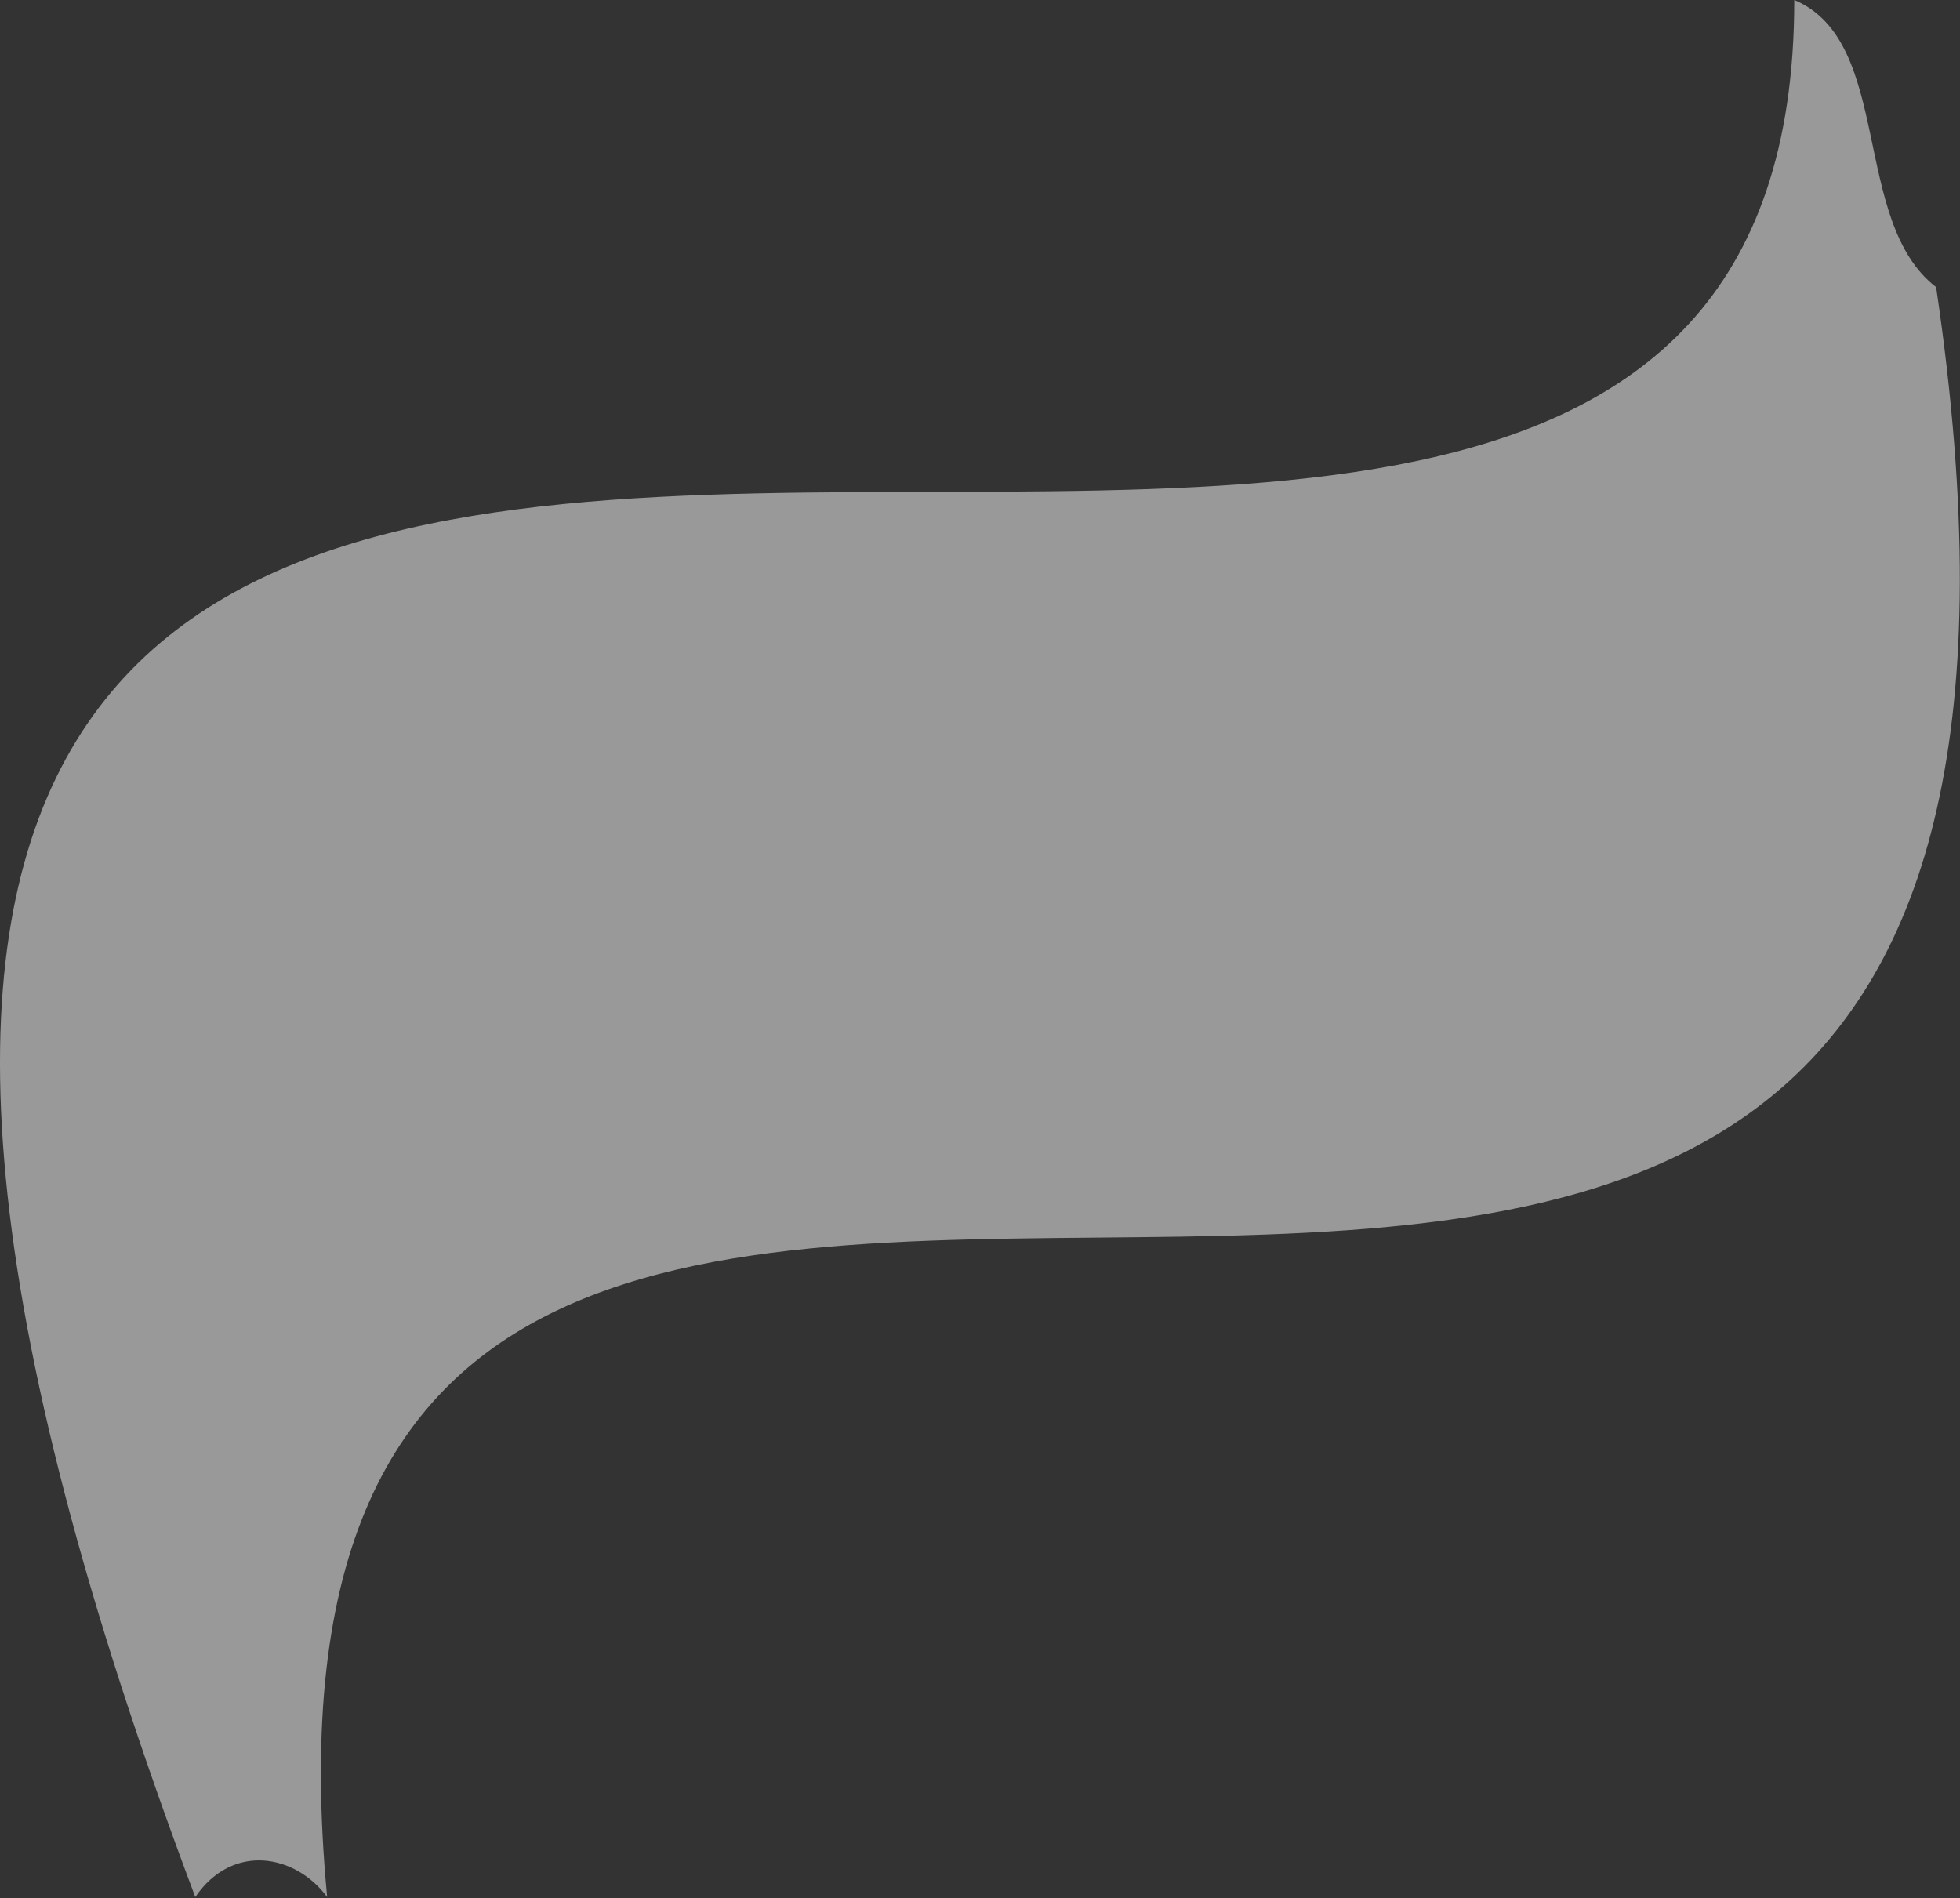 <?xml version="1.0" encoding="UTF-8"?> <svg xmlns="http://www.w3.org/2000/svg" width="1178" height="1141" viewBox="0 0 1178 1141" fill="none"><rect x="0" y="0" width="1178" height="1141" fill="#333333" stroke="none"/> <path d="M117.37 1140.19C-423.109 -296.5 1078.39 713 1078.39 0C1138.05 25.059 1112.29 133.044 1163.65 172.571C1321.26 1239.01 117.37 305.488 196.619 1140.19C177.763 1114.62 139.919 1107.25 117.37 1140.19Z" fill="white" fill-opacity="0.5"></path> </svg> 